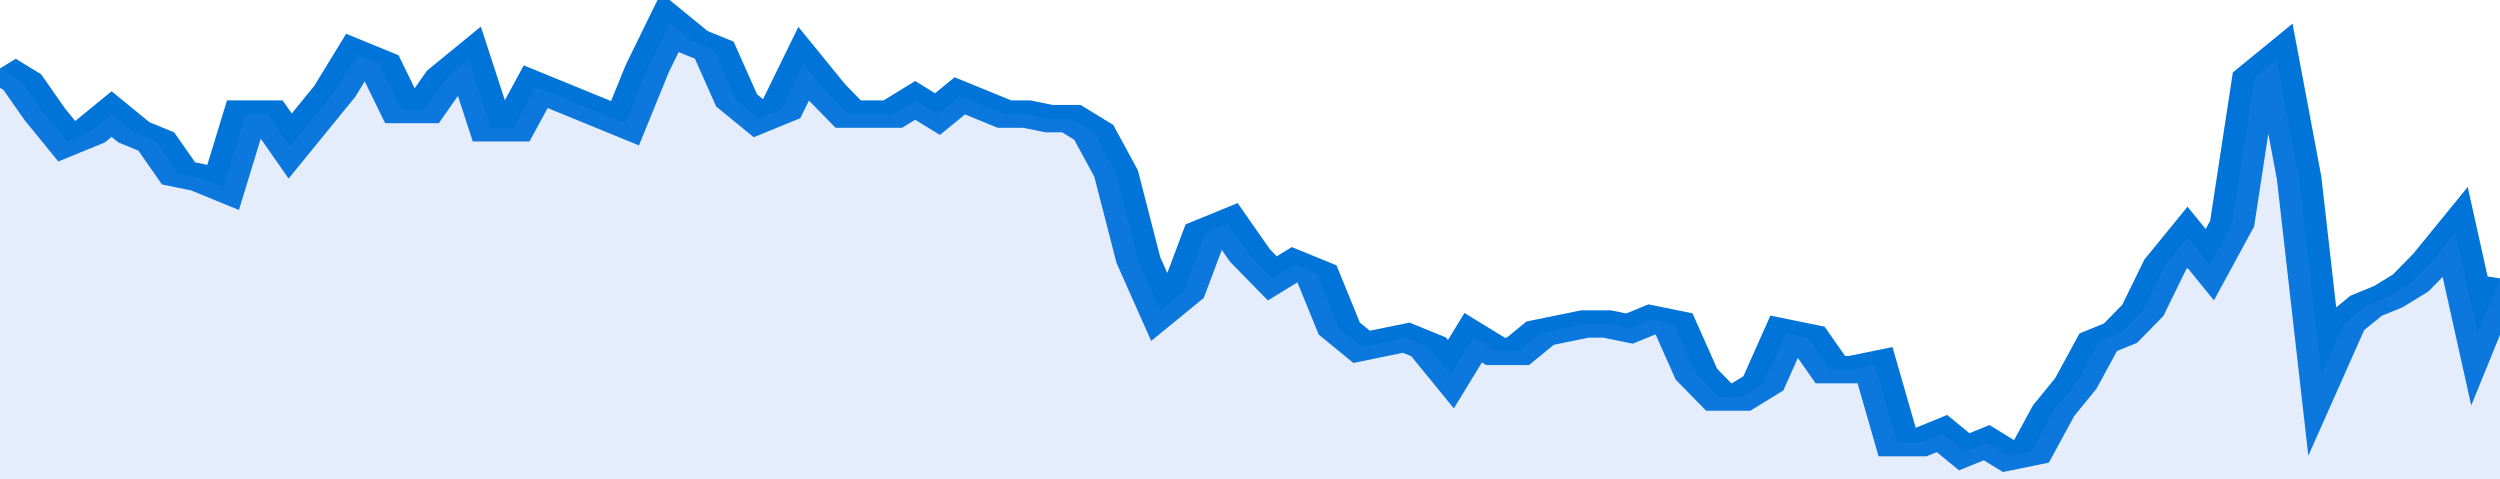 <svg xmlns="http://www.w3.org/2000/svg" viewBox="0 0 336 105" width="120" height="23" preserveAspectRatio="none">
				 <polyline fill="none" stroke="#0074d9" stroke-width="6" points="0, 15 3, 18 6, 25 9, 31 12, 29 15, 25 18, 29 21, 31 24, 38 27, 39 30, 41 33, 25 36, 25 39, 32 42, 26 45, 20 48, 12 51, 14 54, 24 57, 24 60, 17 63, 13 66, 28 69, 28 72, 19 75, 21 78, 23 81, 25 84, 27 87, 15 90, 5 93, 9 96, 11 99, 22 102, 26 105, 24 108, 14 111, 20 114, 25 117, 25 120, 25 123, 22 126, 25 129, 21 132, 23 135, 25 138, 25 141, 26 144, 26 147, 29 150, 38 153, 57 156, 68 159, 64 162, 51 165, 49 168, 56 171, 61 174, 58 177, 60 180, 72 183, 76 186, 75 189, 74 192, 76 195, 82 198, 74 201, 77 204, 77 207, 73 210, 72 213, 71 216, 71 219, 72 222, 70 225, 71 228, 82 231, 87 234, 87 237, 84 240, 73 243, 74 246, 81 249, 81 252, 80 255, 97 258, 97 261, 95 264, 99 267, 97 270, 100 273, 99 276, 90 279, 84 282, 75 285, 73 288, 68 291, 58 294, 52 297, 58 300, 49 303, 17 306, 13 309, 39 312, 82 315, 71 318, 67 321, 65 324, 62 327, 57 330, 51 333, 73 336, 61 336, 61 "> </polyline>
				 <polygon fill="#5085ec" opacity="0.15" points="0, 105 0, 15 3, 18 6, 25 9, 31 12, 29 15, 25 18, 29 21, 31 24, 38 27, 39 30, 41 33, 25 36, 25 39, 32 42, 26 45, 20 48, 12 51, 14 54, 24 57, 24 60, 17 63, 13 66, 28 69, 28 72, 19 75, 21 78, 23 81, 25 84, 27 87, 15 90, 5 93, 9 96, 11 99, 22 102, 26 105, 24 108, 14 111, 20 114, 25 117, 25 120, 25 123, 22 126, 25 129, 21 132, 23 135, 25 138, 25 141, 26 144, 26 147, 29 150, 38 153, 57 156, 68 159, 64 162, 51 165, 49 168, 56 171, 61 174, 58 177, 60 180, 72 183, 76 186, 75 189, 74 192, 76 195, 82 198, 74 201, 77 204, 77 207, 73 210, 72 213, 71 216, 71 219, 72 222, 70 225, 71 228, 82 231, 87 234, 87 237, 84 240, 73 243, 74 246, 81 249, 81 252, 80 255, 97 258, 97 261, 95 264, 99 267, 97 270, 100 273, 99 276, 90 279, 84 282, 75 285, 73 288, 68 291, 58 294, 52 297, 58 300, 49 303, 17 306, 13 309, 39 312, 82 315, 71 318, 67 321, 65 324, 62 327, 57 330, 51 333, 73 336, 61 336, 105 "></polygon>
			</svg>